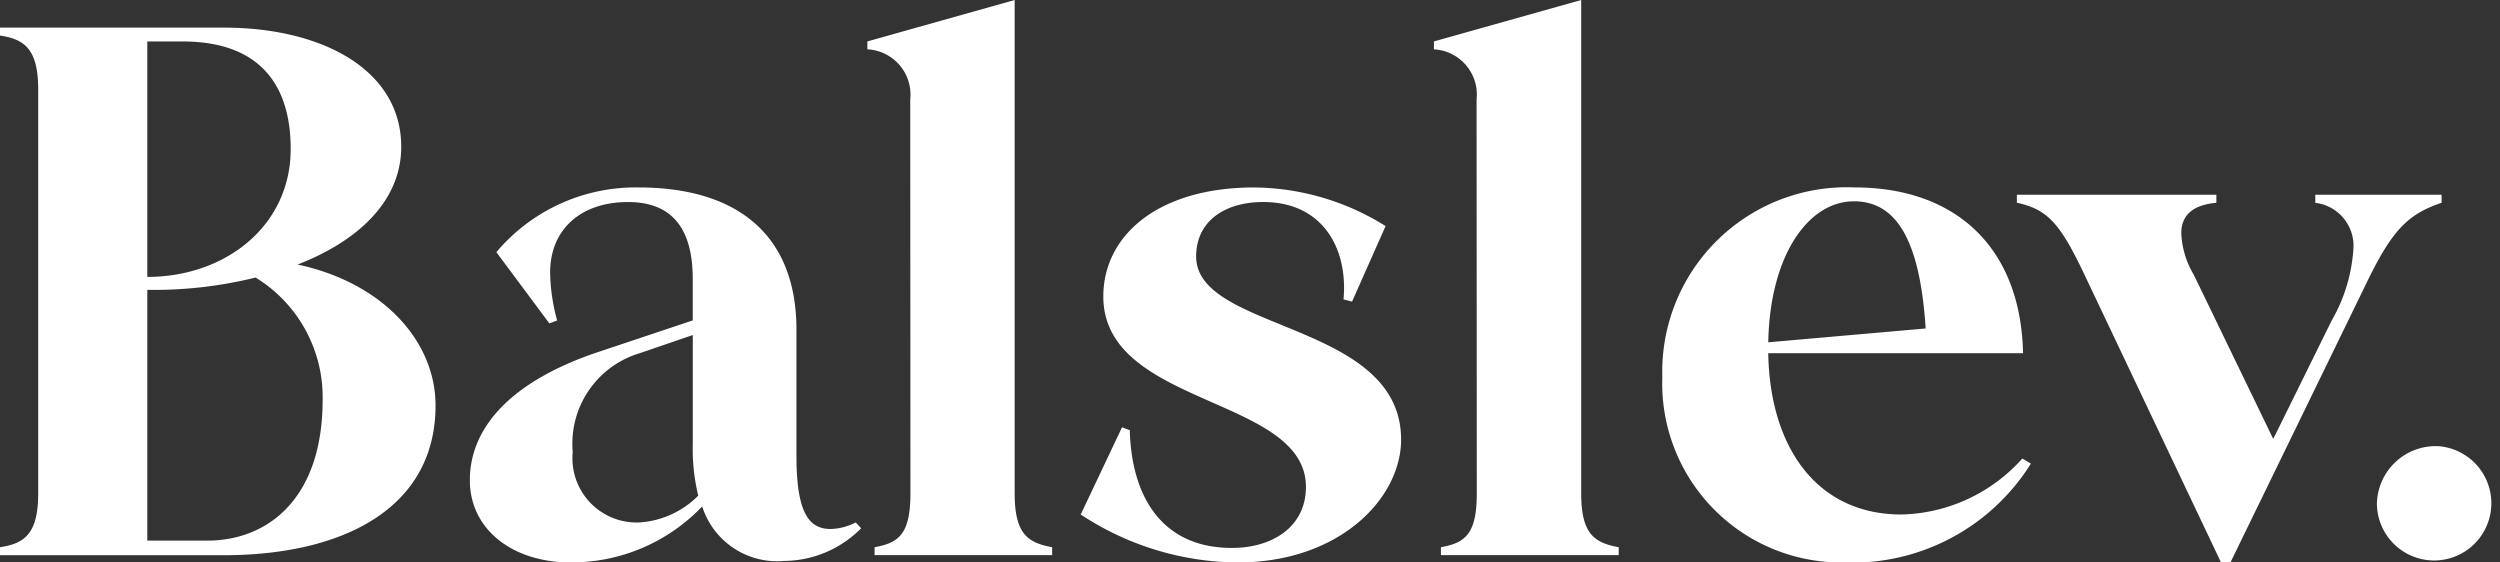 <svg xmlns="http://www.w3.org/2000/svg" xmlns:xlink="http://www.w3.org/1999/xlink" width="126.709" height="28.509" viewBox="0 0 126.709 28.509">
  <rect x="0" y="0" width="126.709" height="28.509" fill="#333333" stroke="none"/>
  <defs>
    <clipPath id="clip-path">
      <rect id="Rectangle_5" data-name="Rectangle 5" width="126.709" height="28.509" fill="none"/>
    </clipPath>
  </defs>
  <g id="Group_2" data-name="Group 2" transform="translate(0 0)">
    <g id="Group_1" data-name="Group 1" transform="translate(0 0)" clip-path="url(#clip-path)">
      <path id="Path_1" data-name="Path 1" d="M0,27.735c1.225-.184,1.936-.663,1.936-2.726V4.53C1.936,2.468,1.225,1.989,0,1.8V1.4H11.336c5.056,0,9,2.173,9,6.04,0,2.763-2.211,4.789-5.253,5.967,4.306.921,6.992,3.867,6.992,7.146,0,5.193-4.661,7.587-10.743,7.587H0Zm7.466-13.7c3.95,0,7.267-2.578,7.267-6.482,0-3.352-1.659-5.452-5.49-5.452H7.466ZM10.507,27.4c3.041,0,5.846-2.1,5.846-7.145a7.11,7.11,0,0,0-3.4-6.188,21.428,21.428,0,0,1-5.1.626H7.466V27.4Zm29.86-10.681v6.372c0,2.91.632,3.72,1.738,3.72a2.918,2.918,0,0,0,1.265-.332l.276.295a5.544,5.544,0,0,1-3.91,1.657,3.986,3.986,0,0,1-4.147-2.763,9.156,9.156,0,0,1-6.675,2.837c-2.963,0-5.1-1.694-5.1-4.162,0-2.836,2.33-5.12,6.557-6.519l4.74-1.584v-2.1c0-2.431-.948-3.9-3.279-3.9-2.409,0-3.949,1.4-3.949,3.572a9.677,9.677,0,0,0,.355,2.431l-.394.148-2.686-3.61A9.222,9.222,0,0,1,32.348,9.5c4.977,0,8.019,2.357,8.019,7.219M32.428,17.9a4.784,4.784,0,0,0-3.4,5.01,3.256,3.256,0,0,0,3.317,3.572A4.6,4.6,0,0,0,35.39,25.12a9.946,9.946,0,0,1-.277-2.615V16.98ZM46.134,5.046A2.3,2.3,0,0,0,43.961,2.5V2.1L51.427,0V25.009c0,2.063.671,2.5,1.9,2.726v.4h-9v-.4c1.224-.221,1.817-.663,1.817-2.726Zm24.094,6.409-1.7,3.83-.434-.11c.237-2.542-1.027-4.936-4.069-4.936-1.935,0-3.4.958-3.4,2.762,0,3.831,10.388,3.279,10.388,9.282,0,2.947-3.081,6.225-8.3,6.225a14.627,14.627,0,0,1-7.938-2.431l2.093-4.42.394.147c.079,3.242,1.54,5.967,5.175,5.967,2.054,0,3.752-1.069,3.752-3.094,0-4.6-10.269-4.052-10.269-9.651,0-3.057,2.725-5.525,7.662-5.525a12.737,12.737,0,0,1,6.636,1.952m4.621-6.409A2.3,2.3,0,0,0,72.676,2.5V2.1L80.141,0V25.009c0,2.063.671,2.5,1.9,2.726v.4H73.032v-.4c1.224-.221,1.817-.663,1.817-2.726ZM102.536,17.9H89.621c.078,4.752,2.448,8.177,6.754,8.177a8.469,8.469,0,0,0,6.123-2.837l.434.258a10.672,10.672,0,0,1-9.48,5.01,9.077,9.077,0,0,1-9.2-9.393A9.348,9.348,0,0,1,94.005,9.5c5.095,0,8.413,3.02,8.531,8.4M97.6,16.648c-.277-4.272-1.382-6.445-3.634-6.445-2.33,0-4.266,2.763-4.344,7.146Zm7.979-2.873c-1.185-2.468-1.817-3.168-3.357-3.5V9.871h10.111v.406q-1.778.165-1.777,1.546a4.444,4.444,0,0,0,.631,2.1l4.029,8.324,2.962-6a8.342,8.342,0,0,0,1.106-3.72,2.194,2.194,0,0,0-1.935-2.246V9.871h6.4v.406c-1.738.589-2.528,1.4-3.871,4.2l-6.833,14.034h-.474Zm18.011,8.84a2.9,2.9,0,1,1-3.12,2.91,2.98,2.98,0,0,1,3.12-2.91" transform="translate(0 0)" fill="#fff"/>
    </g>
  </g>
</svg>
